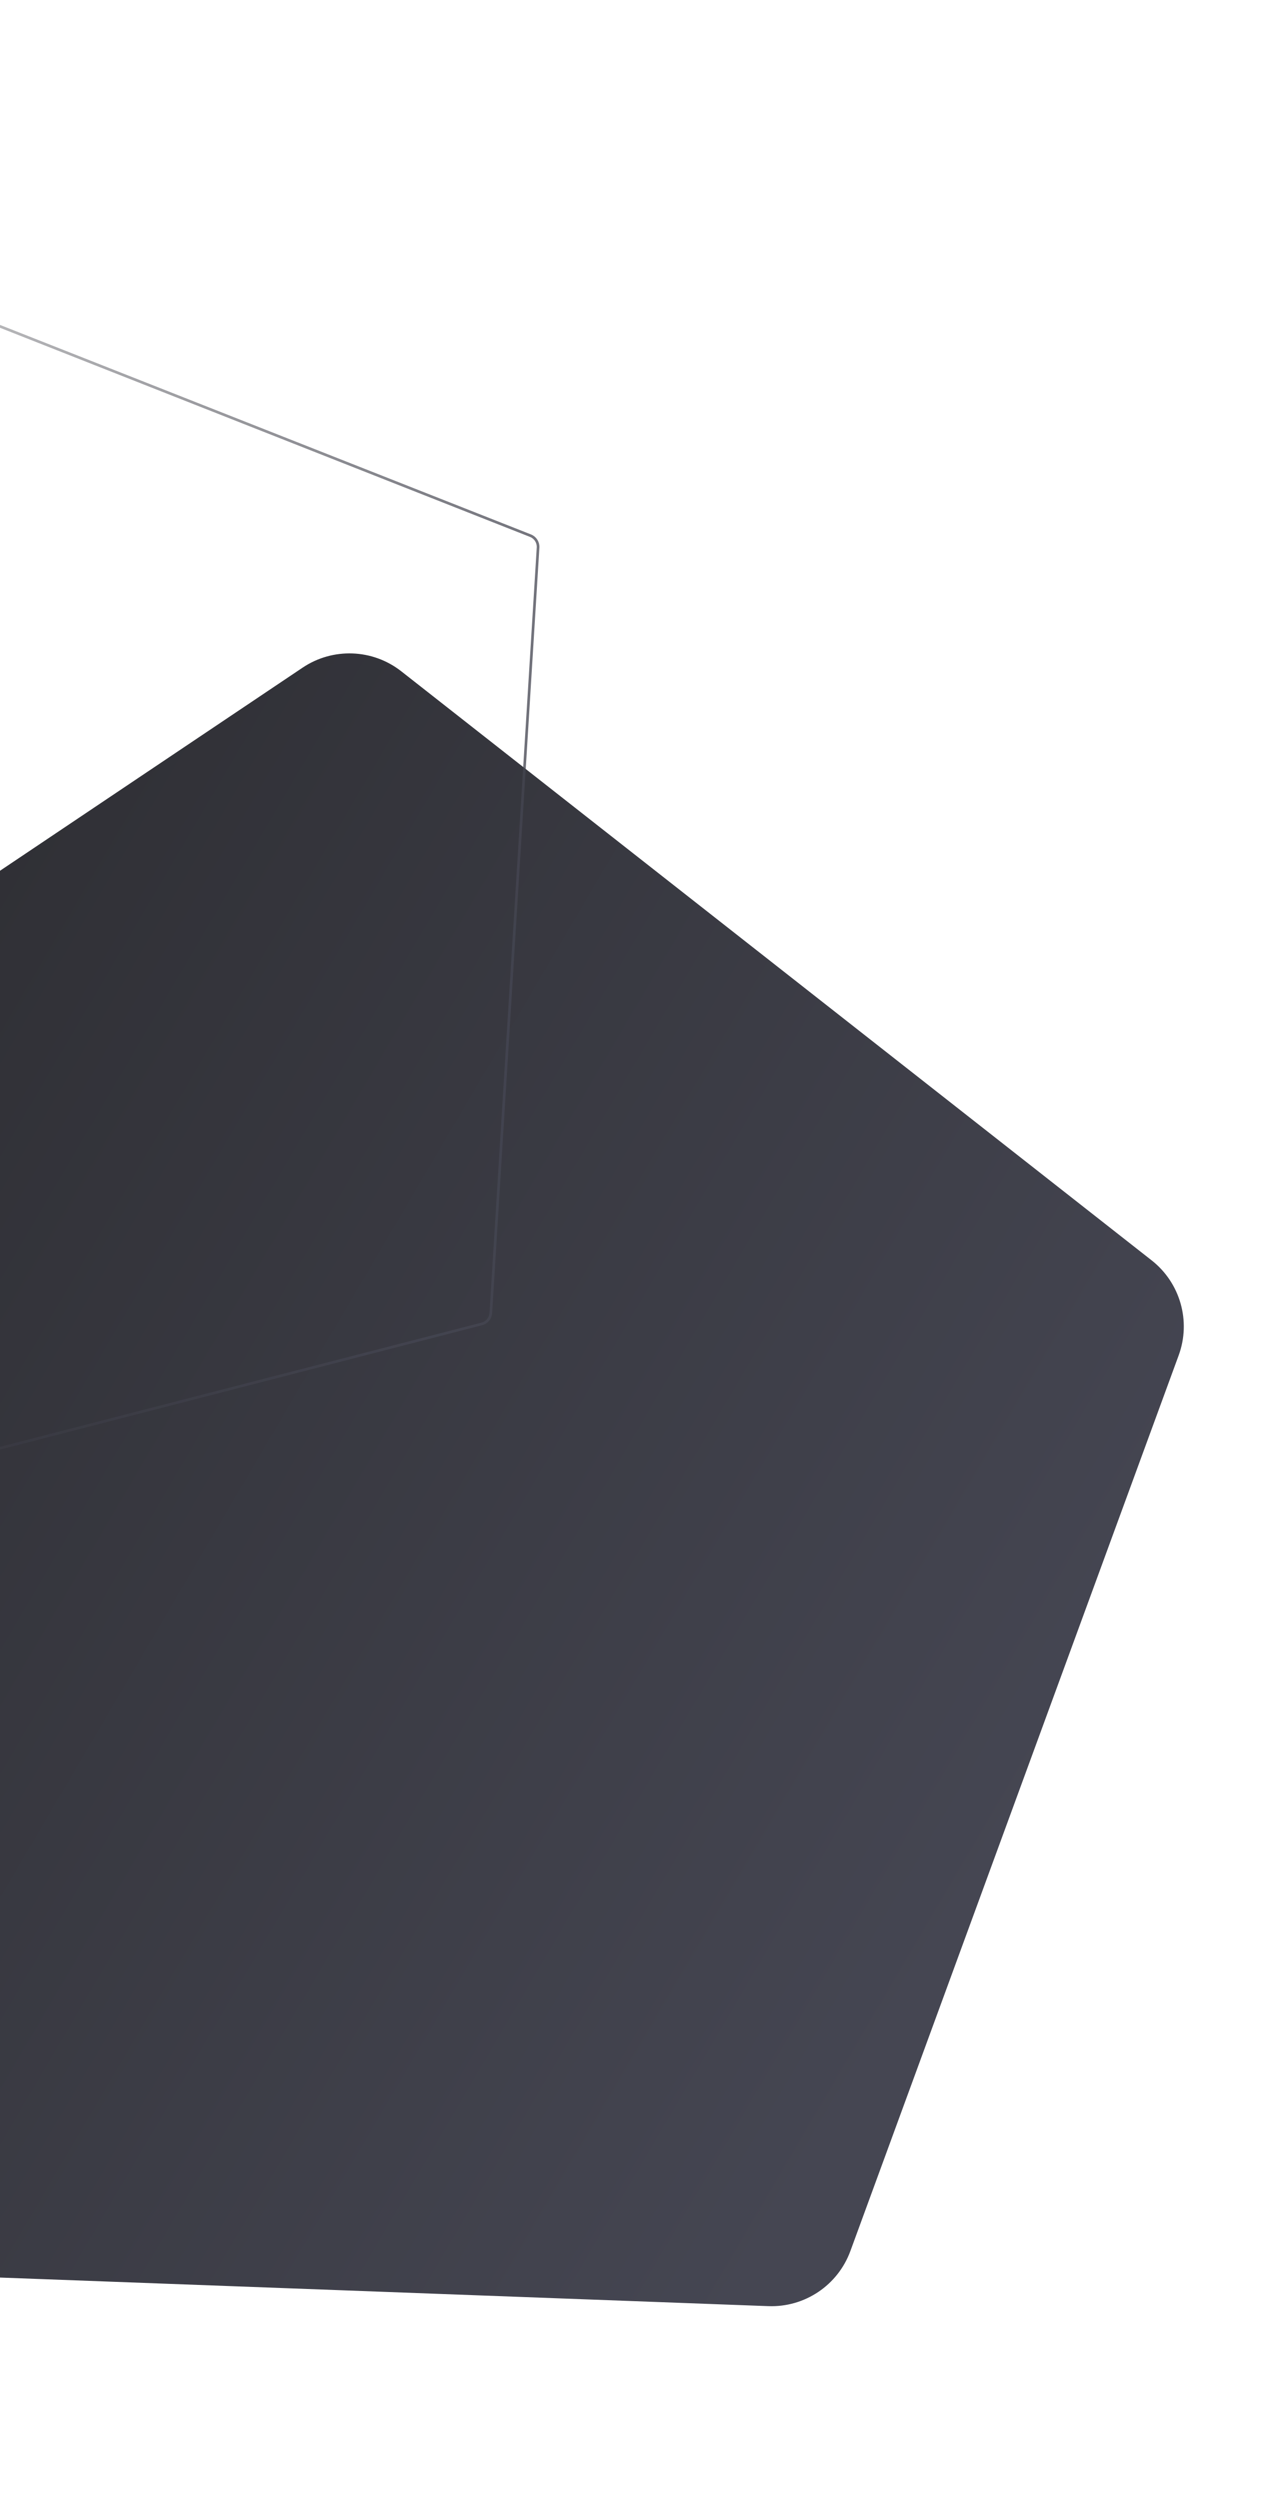 <svg width="242" height="476" viewBox="0 0 242 476" fill="none" xmlns="http://www.w3.org/2000/svg">
<path d="M76.411 127.811C70.959 123.531 63.37 123.249 57.615 127.112L-93.19 228.329C-98.945 232.192 -101.559 239.321 -99.663 245.989L-50.001 420.691C-48.106 427.358 -42.133 432.047 -35.206 432.305L146.292 439.059C153.218 439.317 159.524 435.085 161.909 428.577L224.419 258.049C226.805 251.541 224.728 244.237 219.276 239.957L76.411 127.811Z" fill="url(#paint0_linear_8014_9776)"/>
<g style="mix-blend-mode:multiply" opacity="0.8">
<path d="M-34.813 48.397C-35.732 48.035 -36.78 48.305 -37.409 49.067L-130.348 161.681C-130.976 162.444 -131.043 163.524 -130.513 164.357L-52.13 287.547C-51.599 288.381 -50.592 288.778 -49.636 288.531L91.746 252.052C92.703 251.805 93.392 250.97 93.453 249.984L102.449 104.249C102.51 103.263 101.929 102.35 101.009 101.987L-34.813 48.397Z" stroke="url(#paint1_linear_8014_9776)" stroke-width="0.507"/>
</g>
<defs>
<linearGradient id="paint0_linear_8014_9776" x1="156.863" y1="440.902" x2="-133.139" y2="270.589" gradientUnits="userSpaceOnUse">
<stop offset="0.044" stop-color="#454652"/>
<stop offset="1" stop-color="#2B2B2F"/>
</linearGradient>
<linearGradient id="paint1_linear_8014_9776" x1="93.155" y1="253.044" x2="-145.461" y2="194.319" gradientUnits="userSpaceOnUse">
<stop offset="0.044" stop-color="#454652"/>
<stop offset="1" stop-color="#2B2B2F" stop-opacity="0"/>
</linearGradient>
</defs>
</svg>
